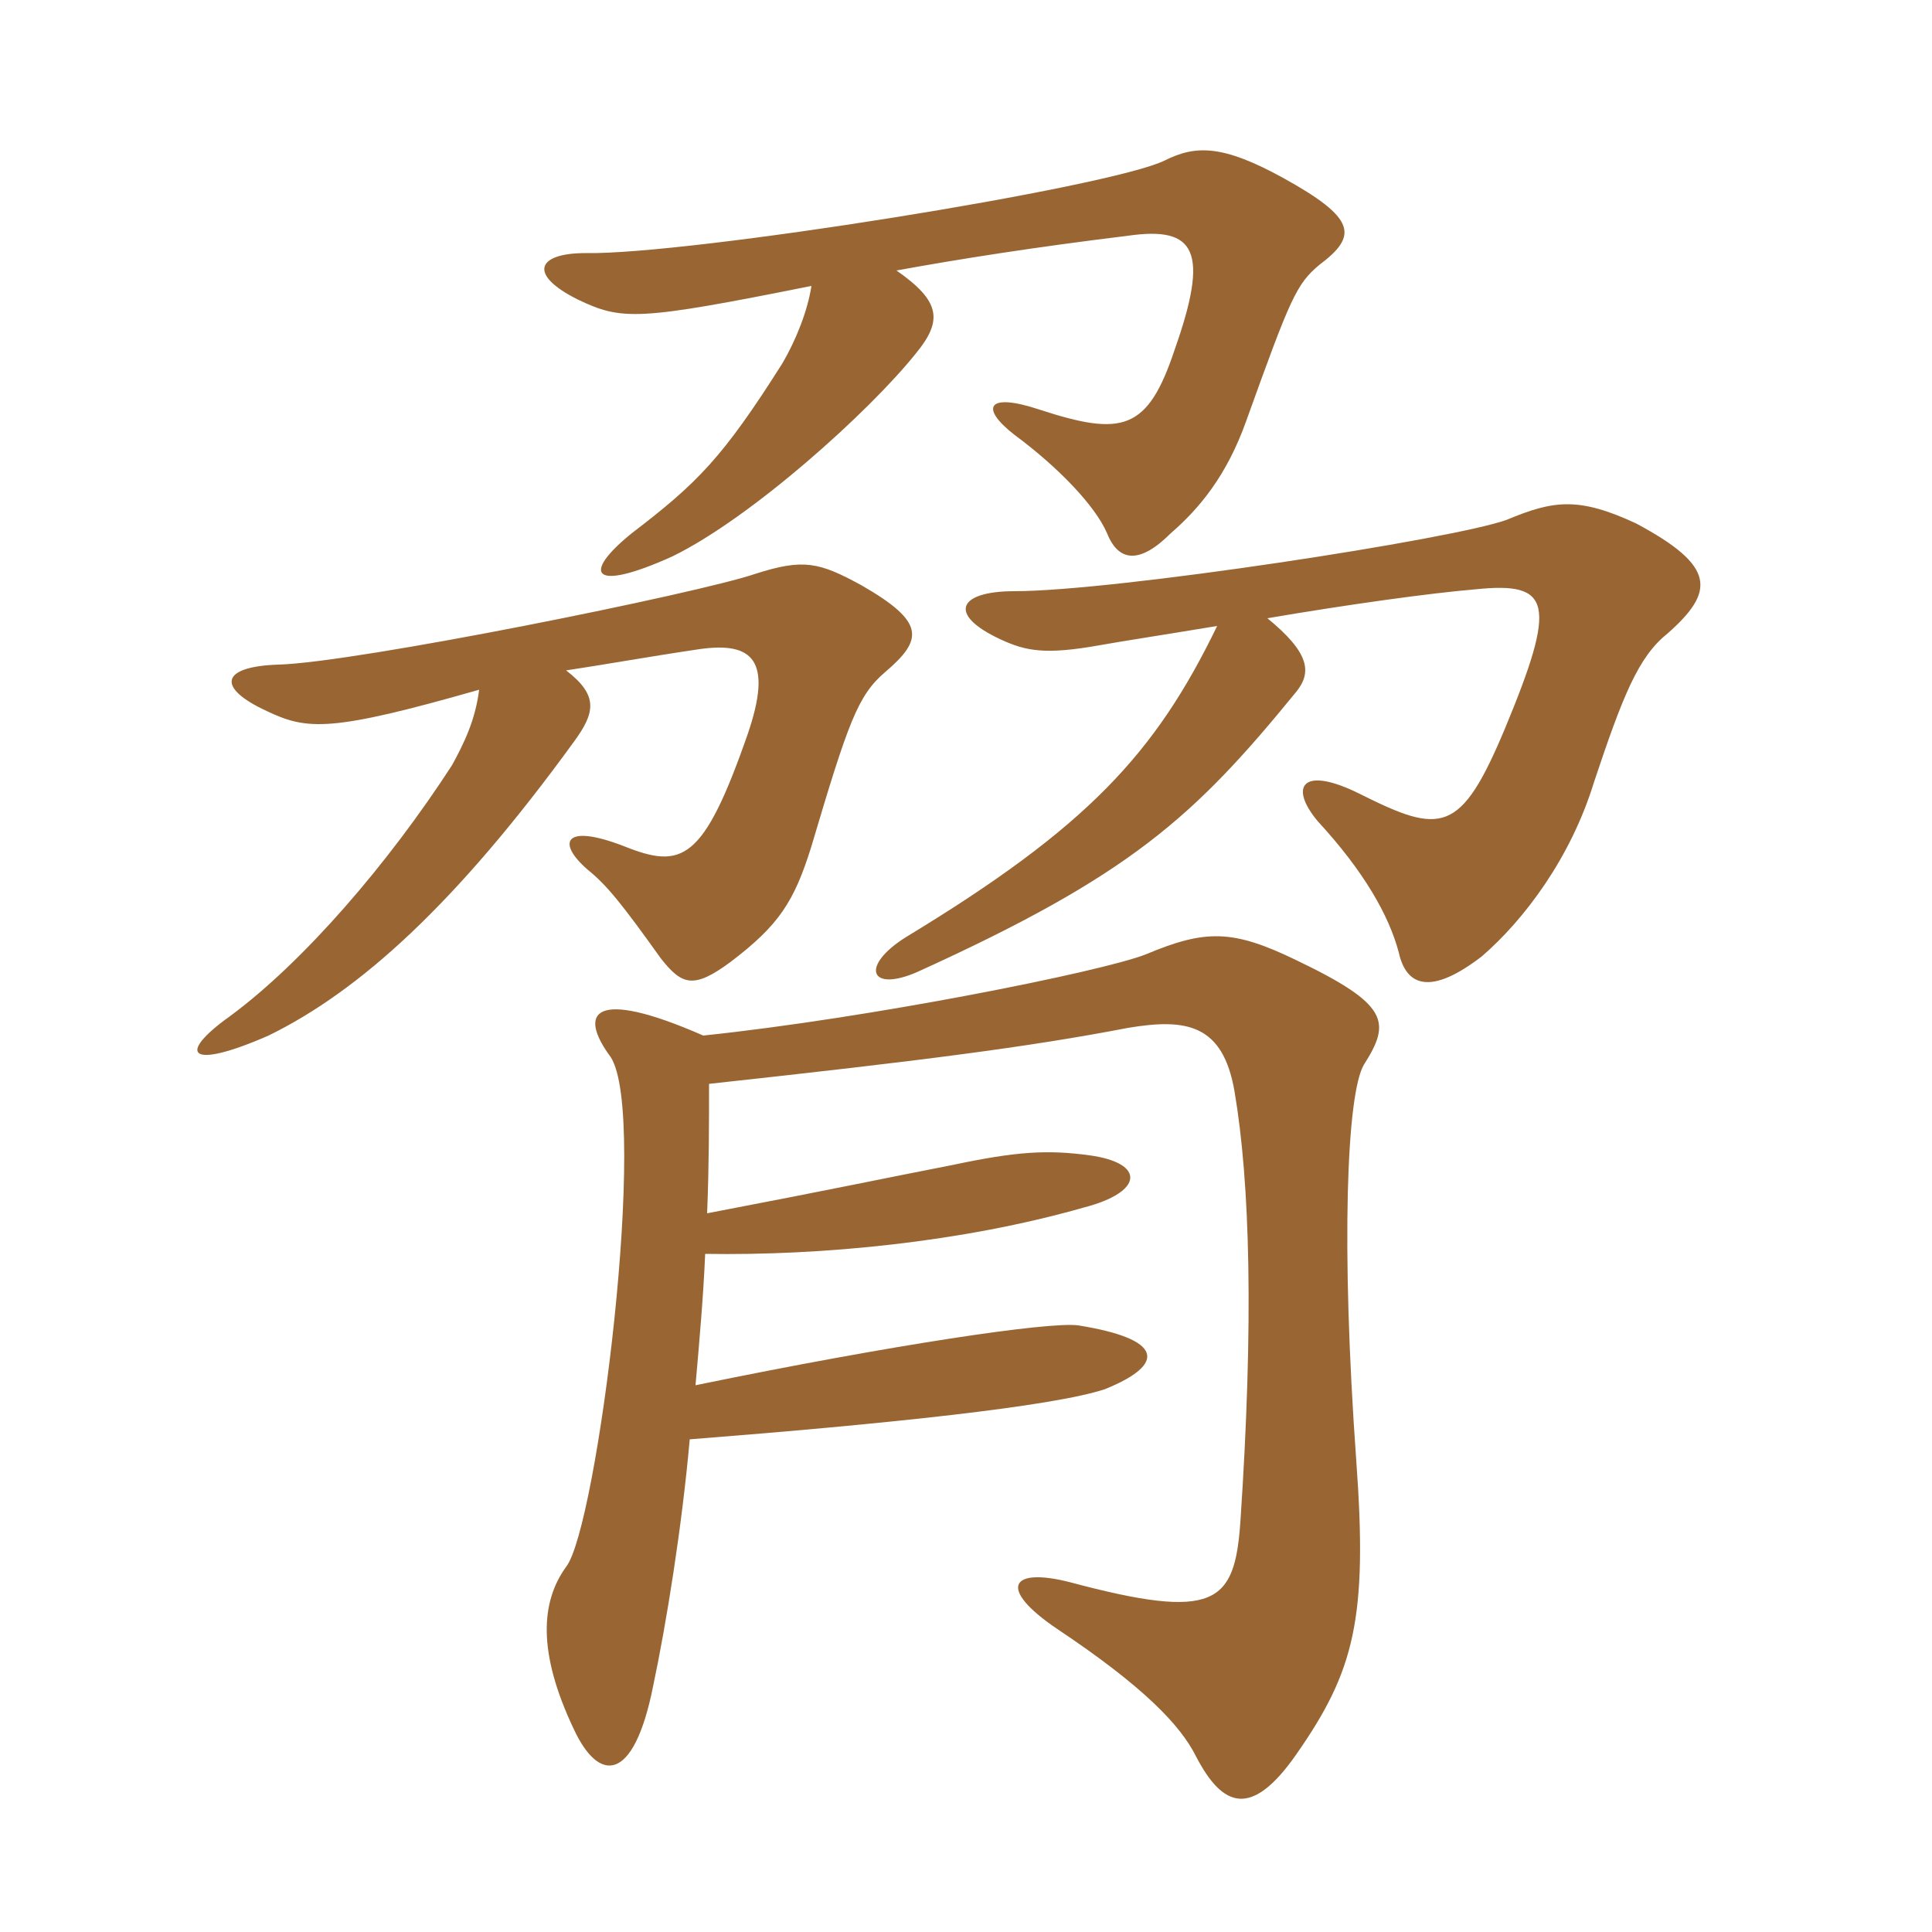 <svg xmlns="http://www.w3.org/2000/svg" xmlns:xlink="http://www.w3.org/1999/xlink" width="150" height="150"><path fill="#996633" padding="10" d="M94.50 48.60C89.70 58.50 84.45 64.20 70.35 72.75C66.75 75 67.50 77.10 71.25 75.45C87.75 67.95 92.70 63.45 100.65 53.70C101.85 52.20 101.70 50.70 98.40 48C104.55 46.95 111 46.05 114.60 45.75C120.45 45.15 120.90 46.80 116.85 56.55C113.40 64.80 111.90 64.80 105.60 61.65C101.10 59.40 100.05 61.05 102.30 63.75C105.90 67.65 107.85 71.10 108.60 73.95C109.20 76.65 111.15 77.25 115.05 74.25C118.35 71.40 121.95 66.60 123.75 60.75C126 54 127.20 51 129.45 49.20C133.20 45.90 133.20 43.95 127.05 40.65C122.55 38.55 120.60 38.85 117 40.35C112.95 41.85 86.55 45.90 78.75 45.90C74.40 45.90 73.50 47.70 77.70 49.65C79.65 50.55 81.15 50.85 85.35 50.10C87 49.80 90.90 49.20 94.50 48.60ZM37.20 53.55C36.90 55.95 36 57.75 35.10 59.40C30.15 67.05 23.55 74.70 17.85 78.90C13.65 81.90 14.70 83.10 20.85 80.40C27.90 76.95 35.40 70.20 44.55 57.60C46.20 55.35 46.50 54 43.95 52.05C46.95 51.60 50.25 51 54.30 50.40C58.50 49.80 60 51.30 58.05 57C54.60 66.90 52.95 67.50 48.45 65.70C43.80 63.90 43.20 65.40 45.60 67.50C47.10 68.70 48.30 70.20 51.30 74.40C52.95 76.50 53.85 76.80 56.70 74.70C60.45 71.85 61.65 70.05 63 65.70C65.85 56.10 66.60 54 68.70 52.20C71.70 49.65 71.85 48.30 66.90 45.45C63.60 43.65 62.40 43.35 58.65 44.55C54.30 46.05 27.60 51.45 21.60 51.60C17.10 51.75 16.80 53.40 20.70 55.20C23.85 56.70 25.65 56.85 37.20 53.55ZM54.90 94.20C55.05 90.60 55.05 87.15 55.05 84.15C71.55 82.35 79.80 81.30 87.60 79.80C92.10 79.05 94.95 79.50 95.85 84.75C97.05 91.80 97.35 102.60 96.30 118.20C95.85 124.50 94.35 125.85 83.10 122.85C78.45 121.65 77.40 123.30 82.05 126.45C88.80 130.95 91.65 133.95 92.85 136.35C94.95 140.40 97.20 141.15 100.65 136.20C105.15 129.75 106.20 125.70 105.30 113.40C104.10 96.75 104.55 84.90 105.90 82.65C108 79.35 107.85 78 100.65 74.55C95.70 72.15 93.60 72.15 88.95 74.10C85.50 75.45 67.50 79.05 54.60 80.40C46.05 76.65 44.85 78.60 47.40 82.05C50.40 86.55 46.35 118.65 43.95 121.65C42 124.35 41.70 128.25 44.55 134.25C46.50 138.45 49.20 138.45 50.70 130.95C51.75 126 52.95 118.50 53.55 111.75C68.85 110.55 81.75 109.20 85.80 107.85C90.60 105.90 90.30 103.95 83.70 102.90C81.45 102.60 69.30 104.40 54 107.55C54.30 104.10 54.60 100.80 54.75 97.35C63.75 97.50 74.70 96.45 84.15 93.75C88.80 92.55 88.95 90.30 84.60 89.70C81.30 89.25 78.90 89.40 73.95 90.45C68.55 91.50 65.10 92.25 54.90 94.20ZM63 22.20C62.70 24.15 61.80 26.40 60.75 28.20C56.10 35.55 54.15 37.50 49.05 41.40C45.15 44.55 45.90 46.05 52.20 43.20C58.35 40.20 67.50 31.95 71.10 27.45C73.20 24.90 73.05 23.40 69.60 21C74.55 20.10 80.25 19.20 87.60 18.30C92.85 17.55 93.90 19.50 91.20 27.15C89.10 33.45 87.15 33.90 80.70 31.80C76.65 30.45 76.05 31.65 78.75 33.75C82.20 36.30 85.05 39.30 85.95 41.40C86.85 43.65 88.50 43.80 90.90 41.40C93.15 39.45 95.25 36.90 96.75 32.70C100.20 23.10 100.65 22.05 102.45 20.55C105.45 18.30 105.30 16.95 99.60 13.80C94.95 11.25 92.85 11.25 90.45 12.45C86.25 14.55 53.40 19.80 45.45 19.65C41.70 19.65 40.95 21.30 44.85 23.25C48.30 24.90 49.50 24.90 63 22.20Z"/></svg>